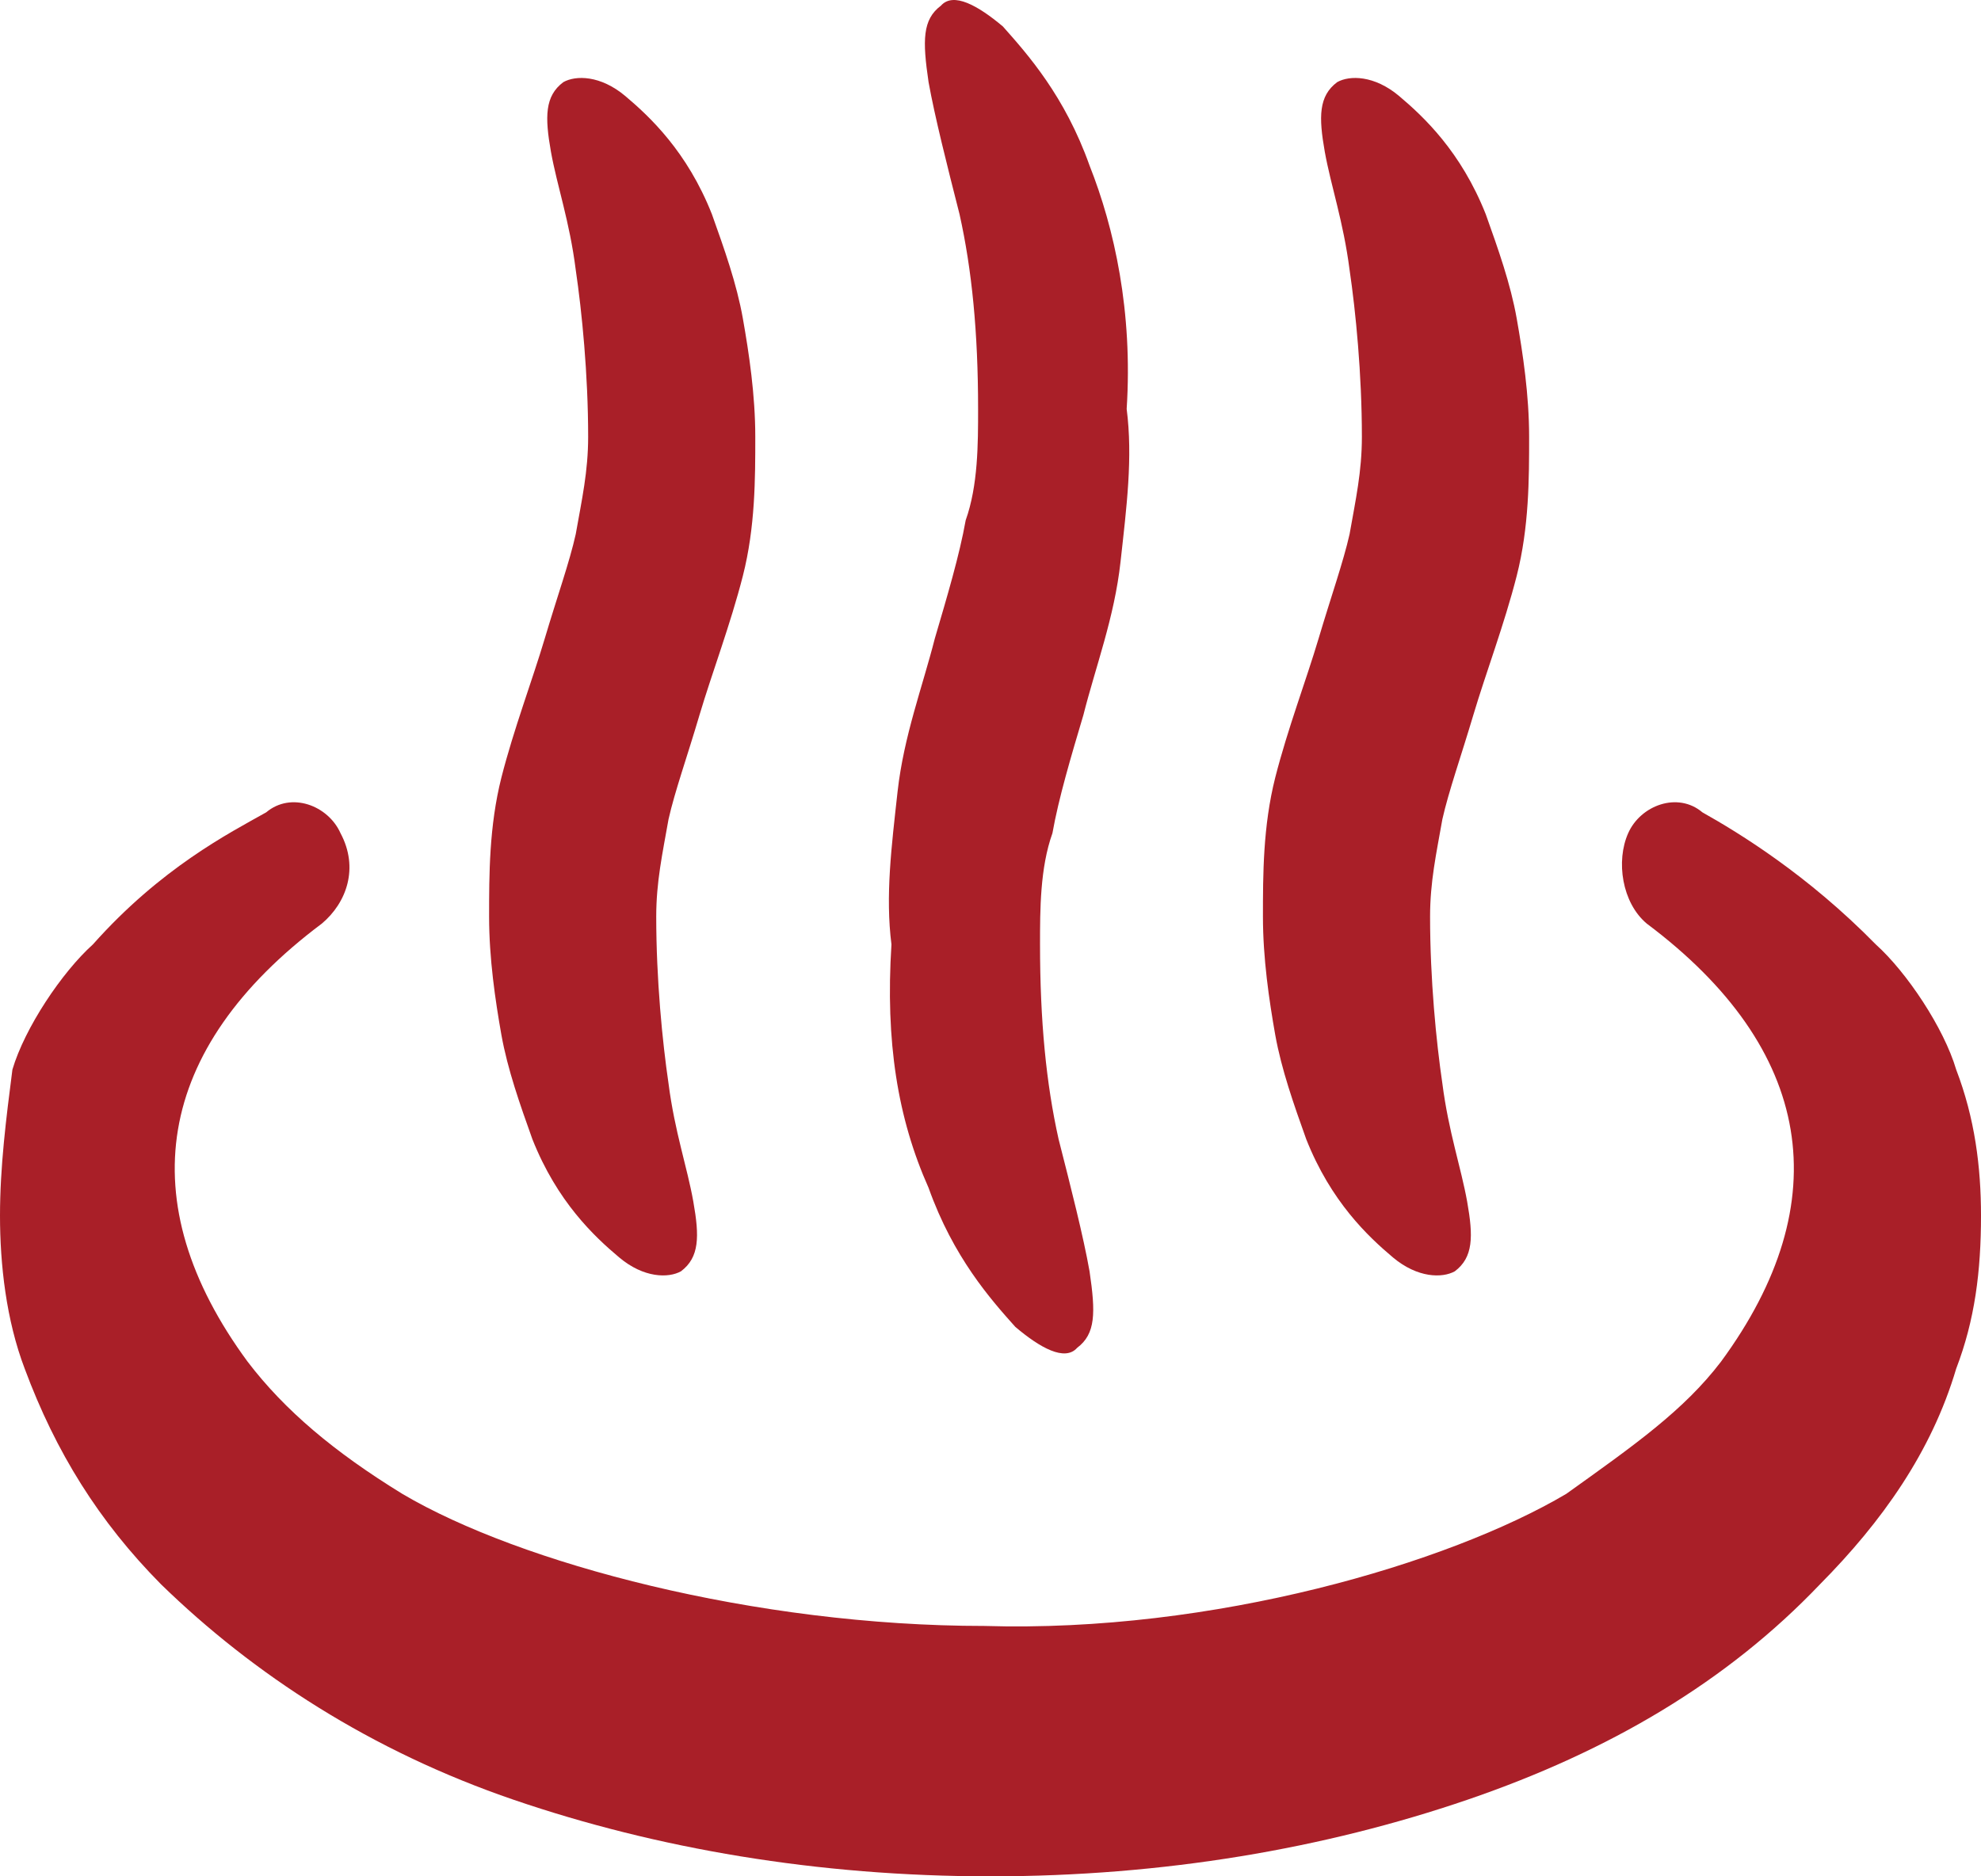 <svg width="19" height="18" viewBox="0 0 19 18" fill="none" xmlns="http://www.w3.org/2000/svg">
<g id="icon_onsen">
<path id="Vector" d="M18.762 10.261C18.644 9.861 18.288 9.327 17.991 9.06C17.337 8.393 16.684 7.993 16.328 7.793C16.091 7.592 15.734 7.726 15.616 7.993C15.497 8.26 15.556 8.66 15.794 8.86C17.397 10.061 17.634 11.529 16.506 13.063C16.15 13.53 15.675 13.864 15.022 14.331C13.894 14.998 11.637 15.665 9.441 15.598C7.244 15.598 4.987 14.998 3.859 14.331C3.206 13.93 2.731 13.53 2.375 13.063C1.247 11.529 1.484 10.061 3.087 8.86C3.325 8.66 3.444 8.326 3.266 7.993C3.147 7.726 2.791 7.592 2.553 7.793C2.197 7.993 1.544 8.326 0.891 9.06C0.594 9.327 0.237 9.861 0.119 10.261C0.059 10.728 0 11.195 0 11.662C0 12.129 0.059 12.663 0.237 13.13C0.534 13.93 0.95 14.598 1.544 15.198C2.434 16.065 3.562 16.799 4.928 17.266C6.294 17.733 7.838 18 9.5 18C11.162 18 12.706 17.733 14.072 17.266C15.438 16.799 16.566 16.132 17.456 15.198C18.05 14.598 18.525 13.93 18.762 13.13C18.941 12.663 19 12.196 19 11.662C19 11.195 18.941 10.728 18.762 10.261ZM8.906 11.395C9.144 12.062 9.5 12.463 9.738 12.729C9.975 12.93 10.213 13.063 10.331 12.93C10.509 12.796 10.509 12.596 10.45 12.196C10.391 11.862 10.272 11.395 10.153 10.928C10.034 10.395 9.975 9.794 9.975 9.06C9.975 8.727 9.975 8.326 10.094 7.993C10.153 7.659 10.272 7.259 10.391 6.859C10.509 6.392 10.688 5.925 10.747 5.391C10.806 4.857 10.866 4.39 10.806 3.923C10.866 2.989 10.688 2.189 10.45 1.588C10.213 0.921 9.856 0.521 9.619 0.254C9.381 0.054 9.144 -0.08 9.025 0.054C8.847 0.187 8.847 0.387 8.906 0.788C8.966 1.121 9.084 1.588 9.203 2.055C9.322 2.589 9.381 3.189 9.381 3.923C9.381 4.257 9.381 4.657 9.262 4.991C9.203 5.324 9.084 5.724 8.966 6.125C8.847 6.592 8.669 7.059 8.609 7.592C8.55 8.126 8.491 8.593 8.55 9.06C8.491 9.994 8.609 10.728 8.906 11.395ZM12.528 10.928C12.766 11.529 13.122 11.862 13.359 12.062C13.597 12.262 13.834 12.262 13.953 12.196C14.131 12.062 14.131 11.862 14.072 11.529C14.012 11.195 13.894 10.861 13.834 10.395C13.775 9.994 13.716 9.394 13.716 8.793C13.716 8.46 13.775 8.193 13.834 7.859C13.894 7.592 14.012 7.259 14.131 6.859C14.25 6.458 14.428 5.991 14.547 5.524C14.666 5.057 14.666 4.59 14.666 4.19C14.666 3.79 14.606 3.389 14.547 3.056C14.488 2.722 14.369 2.389 14.25 2.055C14.012 1.455 13.656 1.121 13.419 0.921C13.181 0.721 12.944 0.721 12.825 0.788C12.647 0.921 12.647 1.121 12.706 1.455C12.766 1.788 12.884 2.122 12.944 2.589C13.003 2.989 13.062 3.59 13.062 4.19C13.062 4.524 13.003 4.79 12.944 5.124C12.884 5.391 12.766 5.724 12.647 6.125C12.528 6.525 12.35 6.992 12.231 7.459C12.113 7.926 12.113 8.393 12.113 8.793C12.113 9.194 12.172 9.594 12.231 9.928C12.291 10.261 12.409 10.595 12.528 10.928ZM5.106 10.928C5.344 11.529 5.7 11.862 5.938 12.062C6.175 12.262 6.412 12.262 6.531 12.196C6.709 12.062 6.709 11.862 6.65 11.529C6.591 11.195 6.472 10.861 6.412 10.395C6.353 9.994 6.294 9.394 6.294 8.793C6.294 8.46 6.353 8.193 6.412 7.859C6.472 7.592 6.591 7.259 6.709 6.859C6.828 6.458 7.006 5.991 7.125 5.524C7.244 5.057 7.244 4.59 7.244 4.19C7.244 3.79 7.184 3.389 7.125 3.056C7.066 2.722 6.947 2.389 6.828 2.055C6.591 1.455 6.234 1.121 5.997 0.921C5.759 0.721 5.522 0.721 5.403 0.788C5.225 0.921 5.225 1.121 5.284 1.455C5.344 1.788 5.463 2.122 5.522 2.589C5.581 2.989 5.641 3.59 5.641 4.19C5.641 4.524 5.581 4.79 5.522 5.124C5.463 5.391 5.344 5.724 5.225 6.125C5.106 6.525 4.928 6.992 4.809 7.459C4.691 7.926 4.691 8.393 4.691 8.793C4.691 9.194 4.75 9.594 4.809 9.928C4.869 10.261 4.987 10.595 5.106 10.928Z" fill="#A91F28"/>
</g>
</svg>
